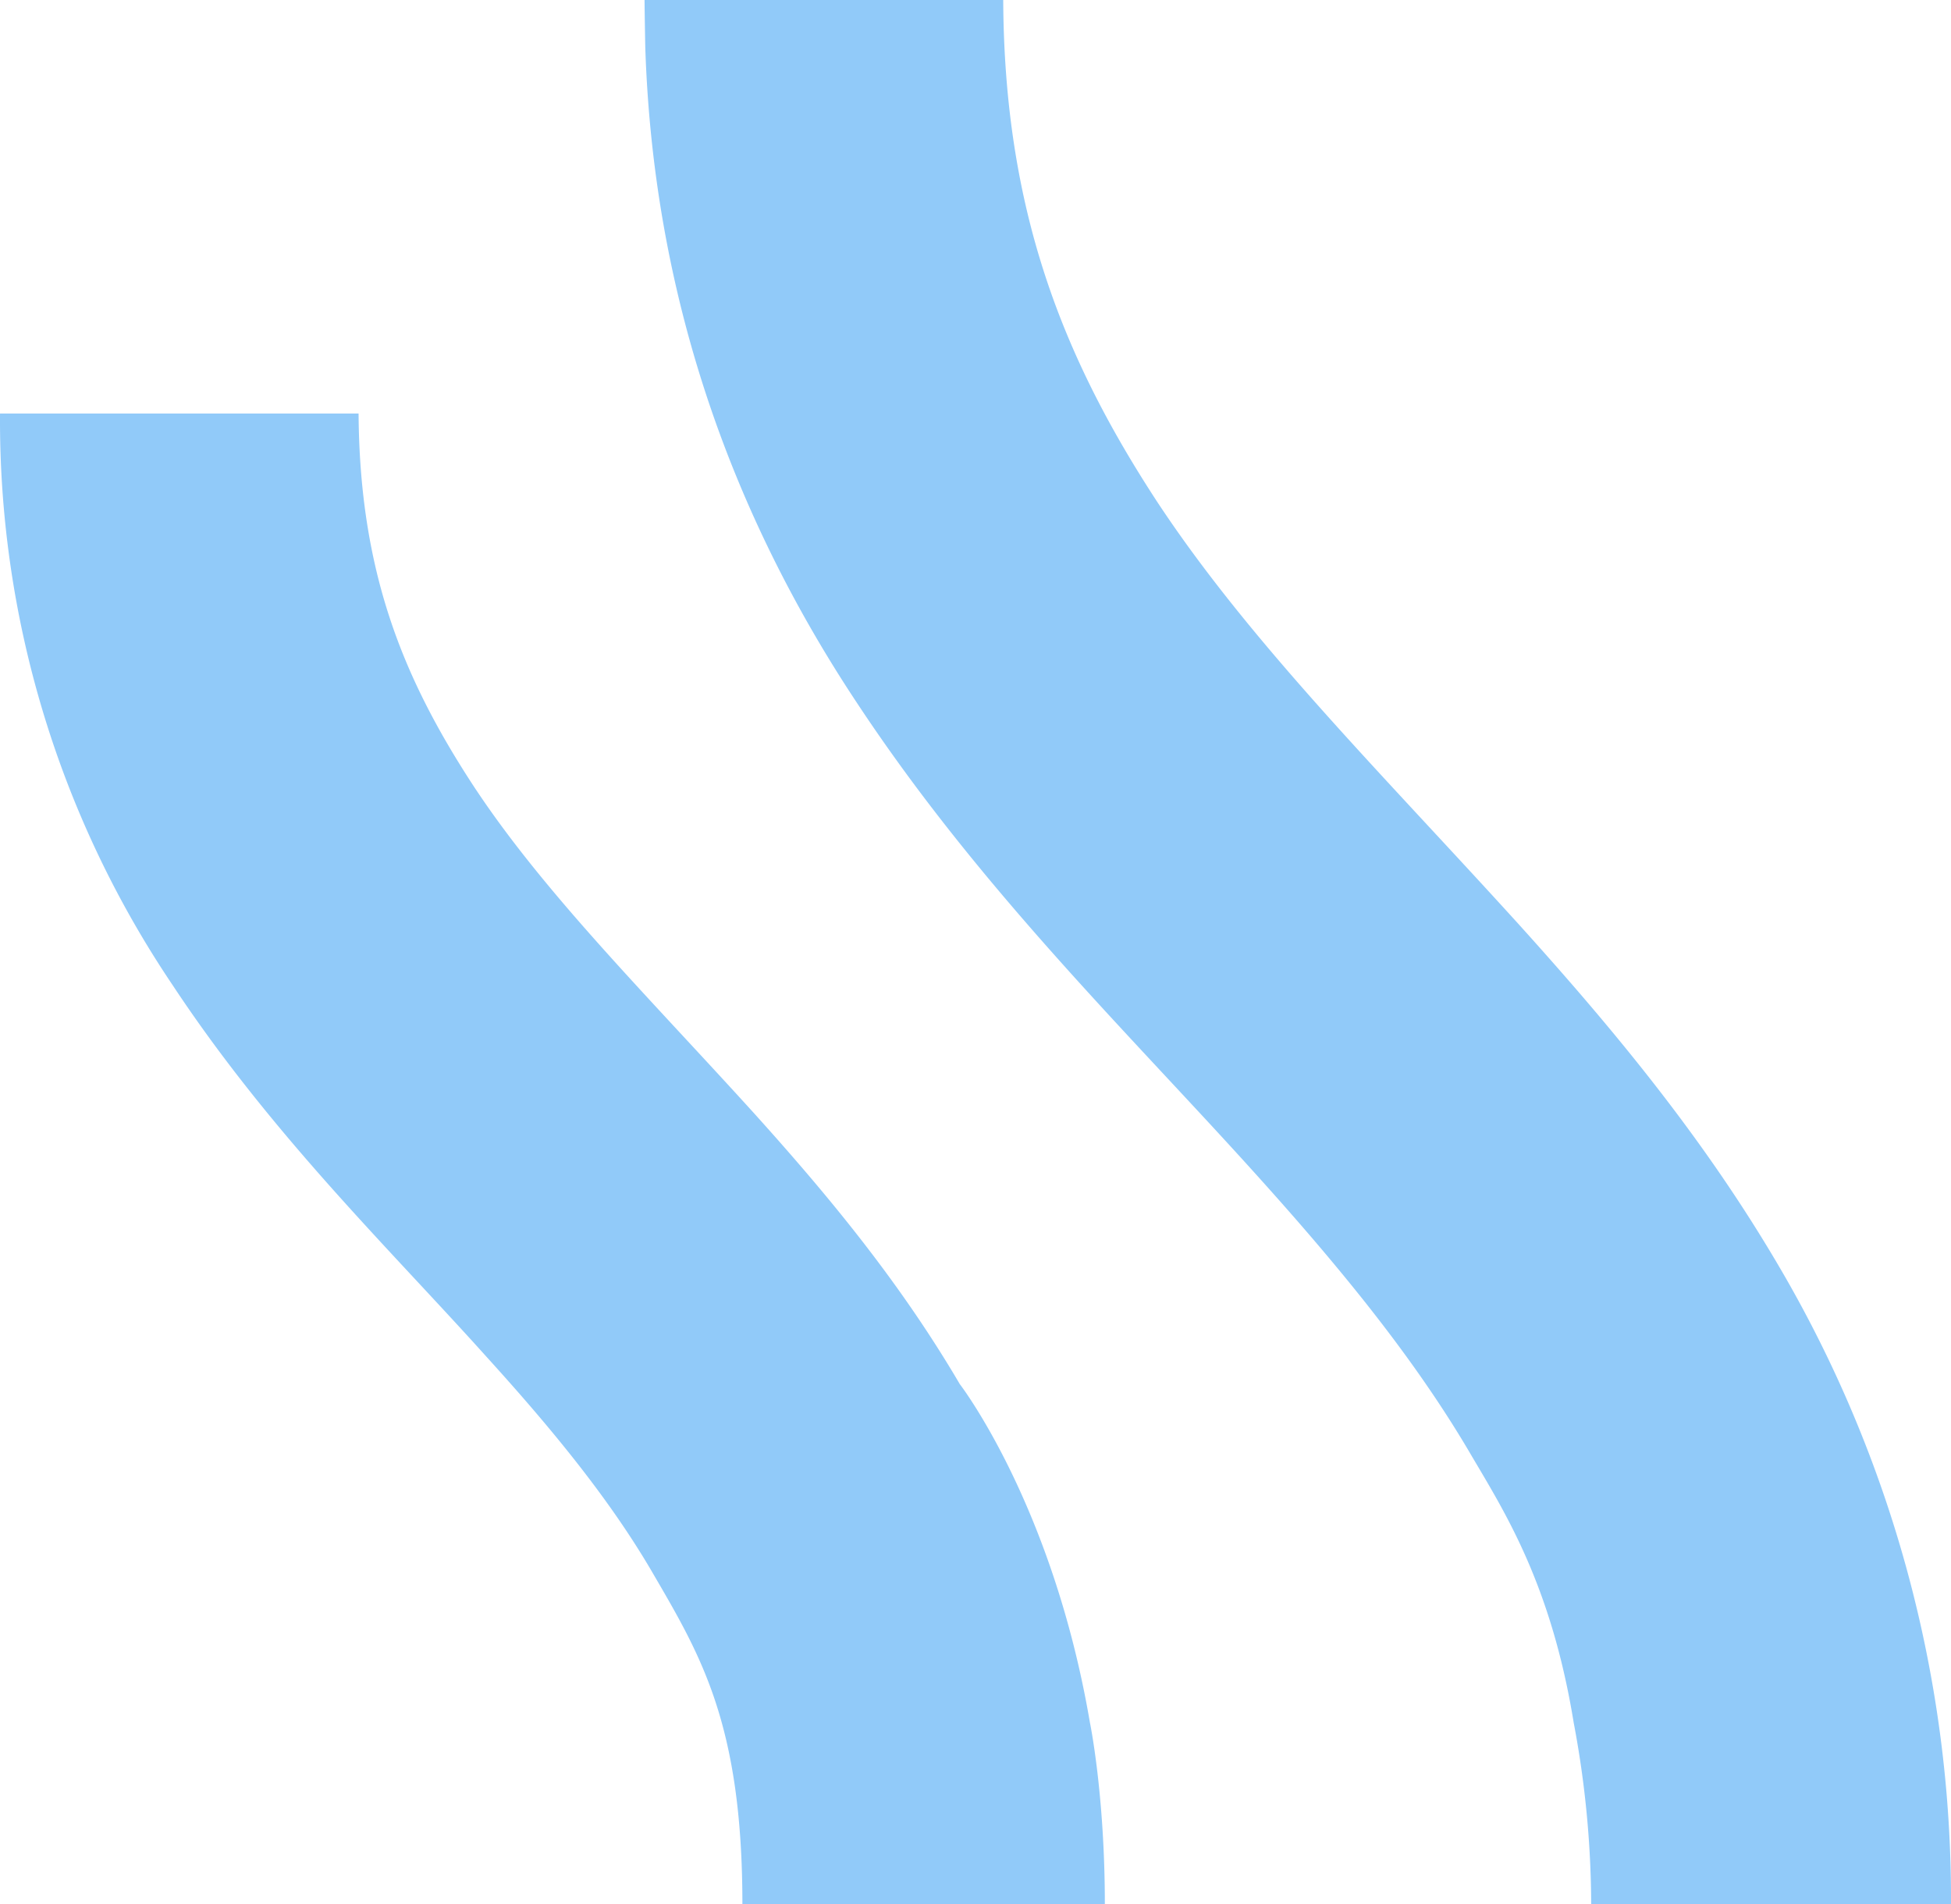 <?xml version="1.0" encoding="UTF-8" standalone="no"?>
<svg
   width="336.052"
   height="328.001"
   viewBox="0 0 336.052 328.001"
   version="1.1"
   id="svg26"
   sodipodi:docname="light-blue-stripes.svg"
   inkscape:version="1.1 (c68e22c387, 2021-05-23)"
   xmlns:inkscape="http://www.inkscape.org/namespaces/inkscape"
   xmlns:sodipodi="http://sodipodi.sourceforge.net/DTD/sodipodi-0.dtd"
   xmlns="http://www.w3.org/2000/svg"
   xmlns:svg="http://www.w3.org/2000/svg">
  <sodipodi:namedview
     id="namedview28"
     pagecolor="#505050"
     bordercolor="#eeeeee"
     borderopacity="1"
     inkscape:pageshadow="0"
     inkscape:pageopacity="0"
     inkscape:pagecheckerboard="0"
     showgrid="false"
     inkscape:zoom="2"
     inkscape:cx="188"
     inkscape:cy="179.25"
     inkscape:window-width="1920"
     inkscape:window-height="1017"
     inkscape:window-x="1912"
     inkscape:window-y="-8"
     inkscape:window-maximized="1"
     inkscape:current-layer="g20"
     fit-margin-top="0"
     fit-margin-left="0"
     fit-margin-right="0"
     fit-margin-bottom="0" />
  <defs
     id="defs4">
    <style
       id="style2">.a{fill:#f4f5ef;}.b{fill:#002259;}.c{fill:#91caf9;}.d{fill:none;}</style>
  </defs>
  <g
     transform="translate(-474.576,-614.924)"
     id="g24">
    <g
       transform="translate(-19,116.415)"
       id="g22">
      <g
         transform="translate(100,170.57)"
         id="g20">
        <g
           id="g2073">
          <path
             class="c"
             d="m 477.372,561.661 c 11.261,12.4 21.025,24.314 28.3,36.677 8.443,14.5 15.779,26.295 15.779,57.6 h 62.43 c 0,-18.9 -2.573,-31.282 -2.573,-31.282 -6.407,-37.551 -22.412,-58.289 -22.412,-58.289 -10.665,-18.166 -23.365,-33.277 -35.716,-46.964 -18.6,-20.484 -36.284,-38.077 -48.29,-56.455 -12.053,-18.522 -19.367,-36.723 -19.55,-63.772 h -61.76 v 0.017 a 174.033,174.033 0 0 0 29.7,98.4 c 17.032,25.776 37.287,45.353 54.09,64.064"
             id="path14" />
          <path
             class="c"
             d="m 541.145,448.964 c 21.047,31.9 46.564,56.667 68.3,80.751 14.514,16.062 27.4,31.689 37.173,48.261 5.838,9.981 14.064,22.435 18.015,46.683 a 170.332,170.332 0 0 1 3.018,31.281 h 61.975 a 215.042,215.042 0 0 0 -29.772,-110.1 c -13.16,-22.41 -28.982,-41.282 -44.6,-58.588 -23.514,-25.931 -46.455,-48.662 -62.529,-73.131 -16.056,-24.623 -26.175,-49.906 -26.348,-86.182 h -61.779 c 0,1.386 0.119,7.978 0.124,8.127 1.473,45.558 16.524,82.889 36.423,112.9"
             id="path16" />
        </g>
        <rect
           class="d"
           width="1392"
           height="655.94"
           id="rect18"
           x="0"
           y="0" />
      </g>
    </g>
  </g>
</svg>

